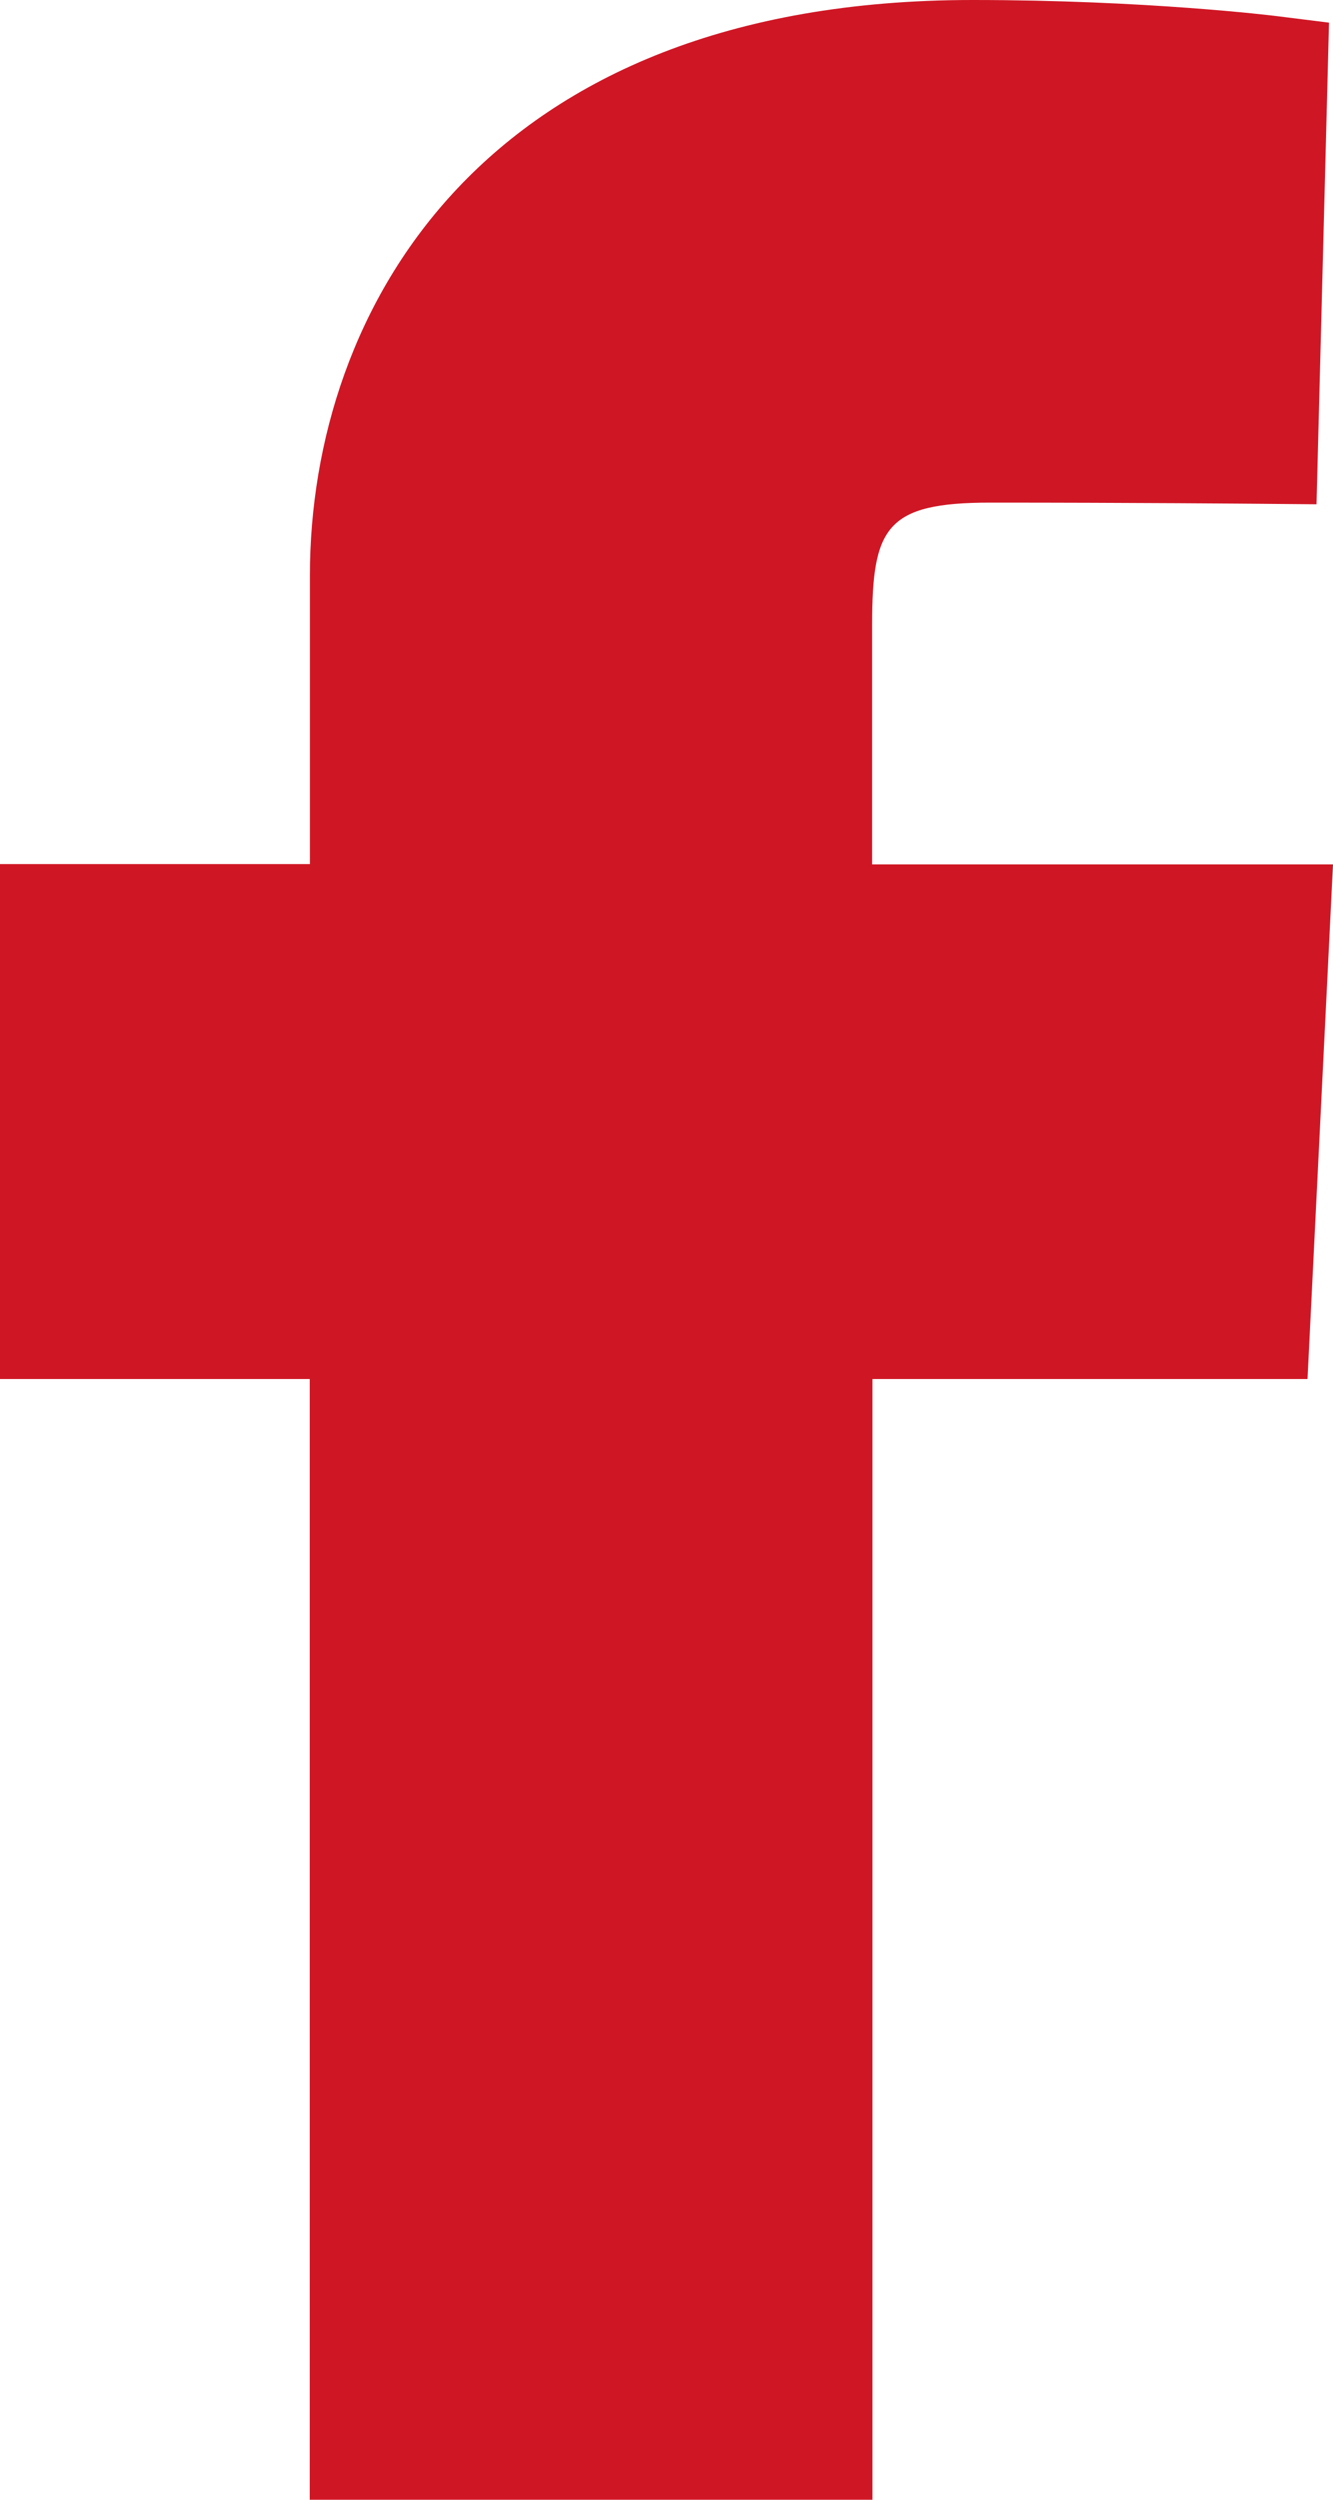 <svg width="8" height="15" viewBox="0 0 8 15" fill="none" xmlns="http://www.w3.org/2000/svg">
<path d="M5.235 15H1.859V8.275H0V5.185H1.86V3.453C1.86 1.859 2.9 0 5.837 0C6.873 0 7.633 0.093 7.665 0.097L7.976 0.136L7.901 3.026L7.558 3.023C7.558 3.023 6.786 3.016 5.944 3.016C5.317 3.016 5.234 3.164 5.234 3.752V5.187H8L7.847 8.275H5.236V15H5.235Z" fill="#CF1624"/>
</svg>

